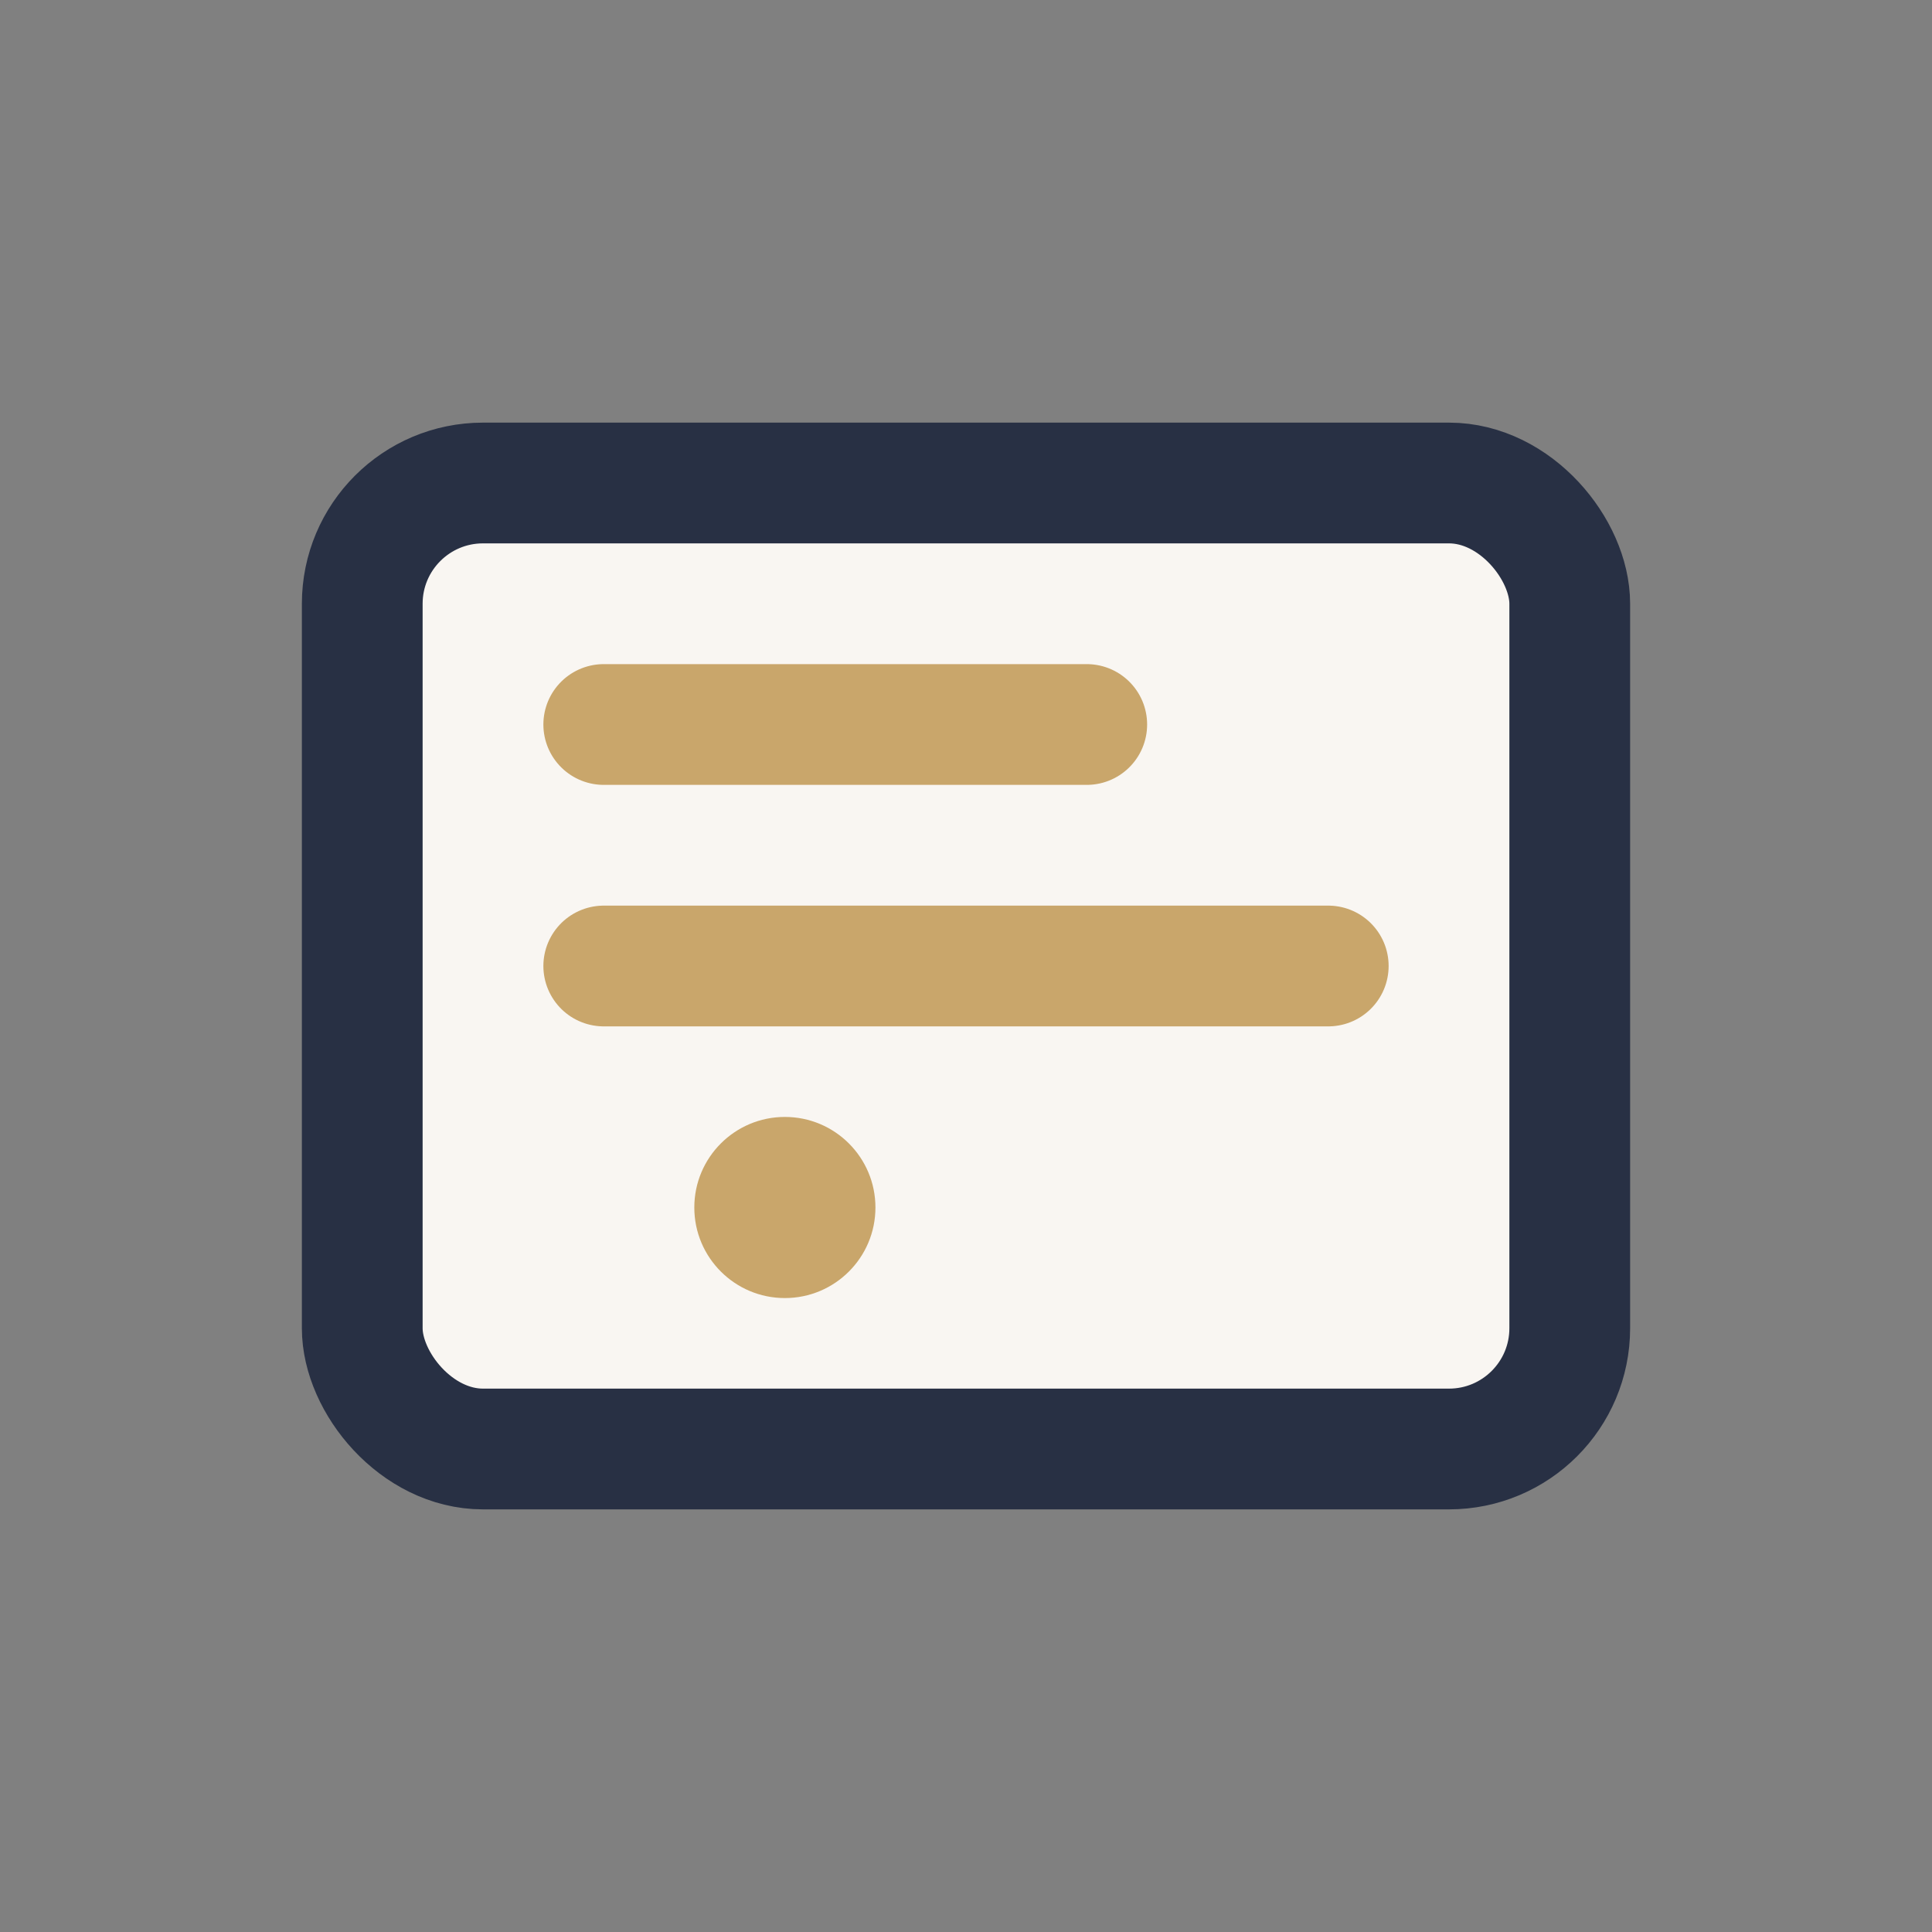 <?xml version="1.0" encoding="UTF-8"?>
<svg xmlns="http://www.w3.org/2000/svg" width="32" height="32" viewBox="0 0 32 32"><rect x="0" y="0" width="32" height="32" fill="#808080" stroke="none"/><rect x="6" y="8" width="20" height="16" rx="2" fill="#F9F6F2" stroke="#283044" stroke-width="2"/><path d="M10 12h8M10 16h12" stroke="#C9A66B" stroke-width="2" stroke-linecap="round"/><circle cx="13" cy="20" r="1.5" fill="#C9A66B"/></svg>